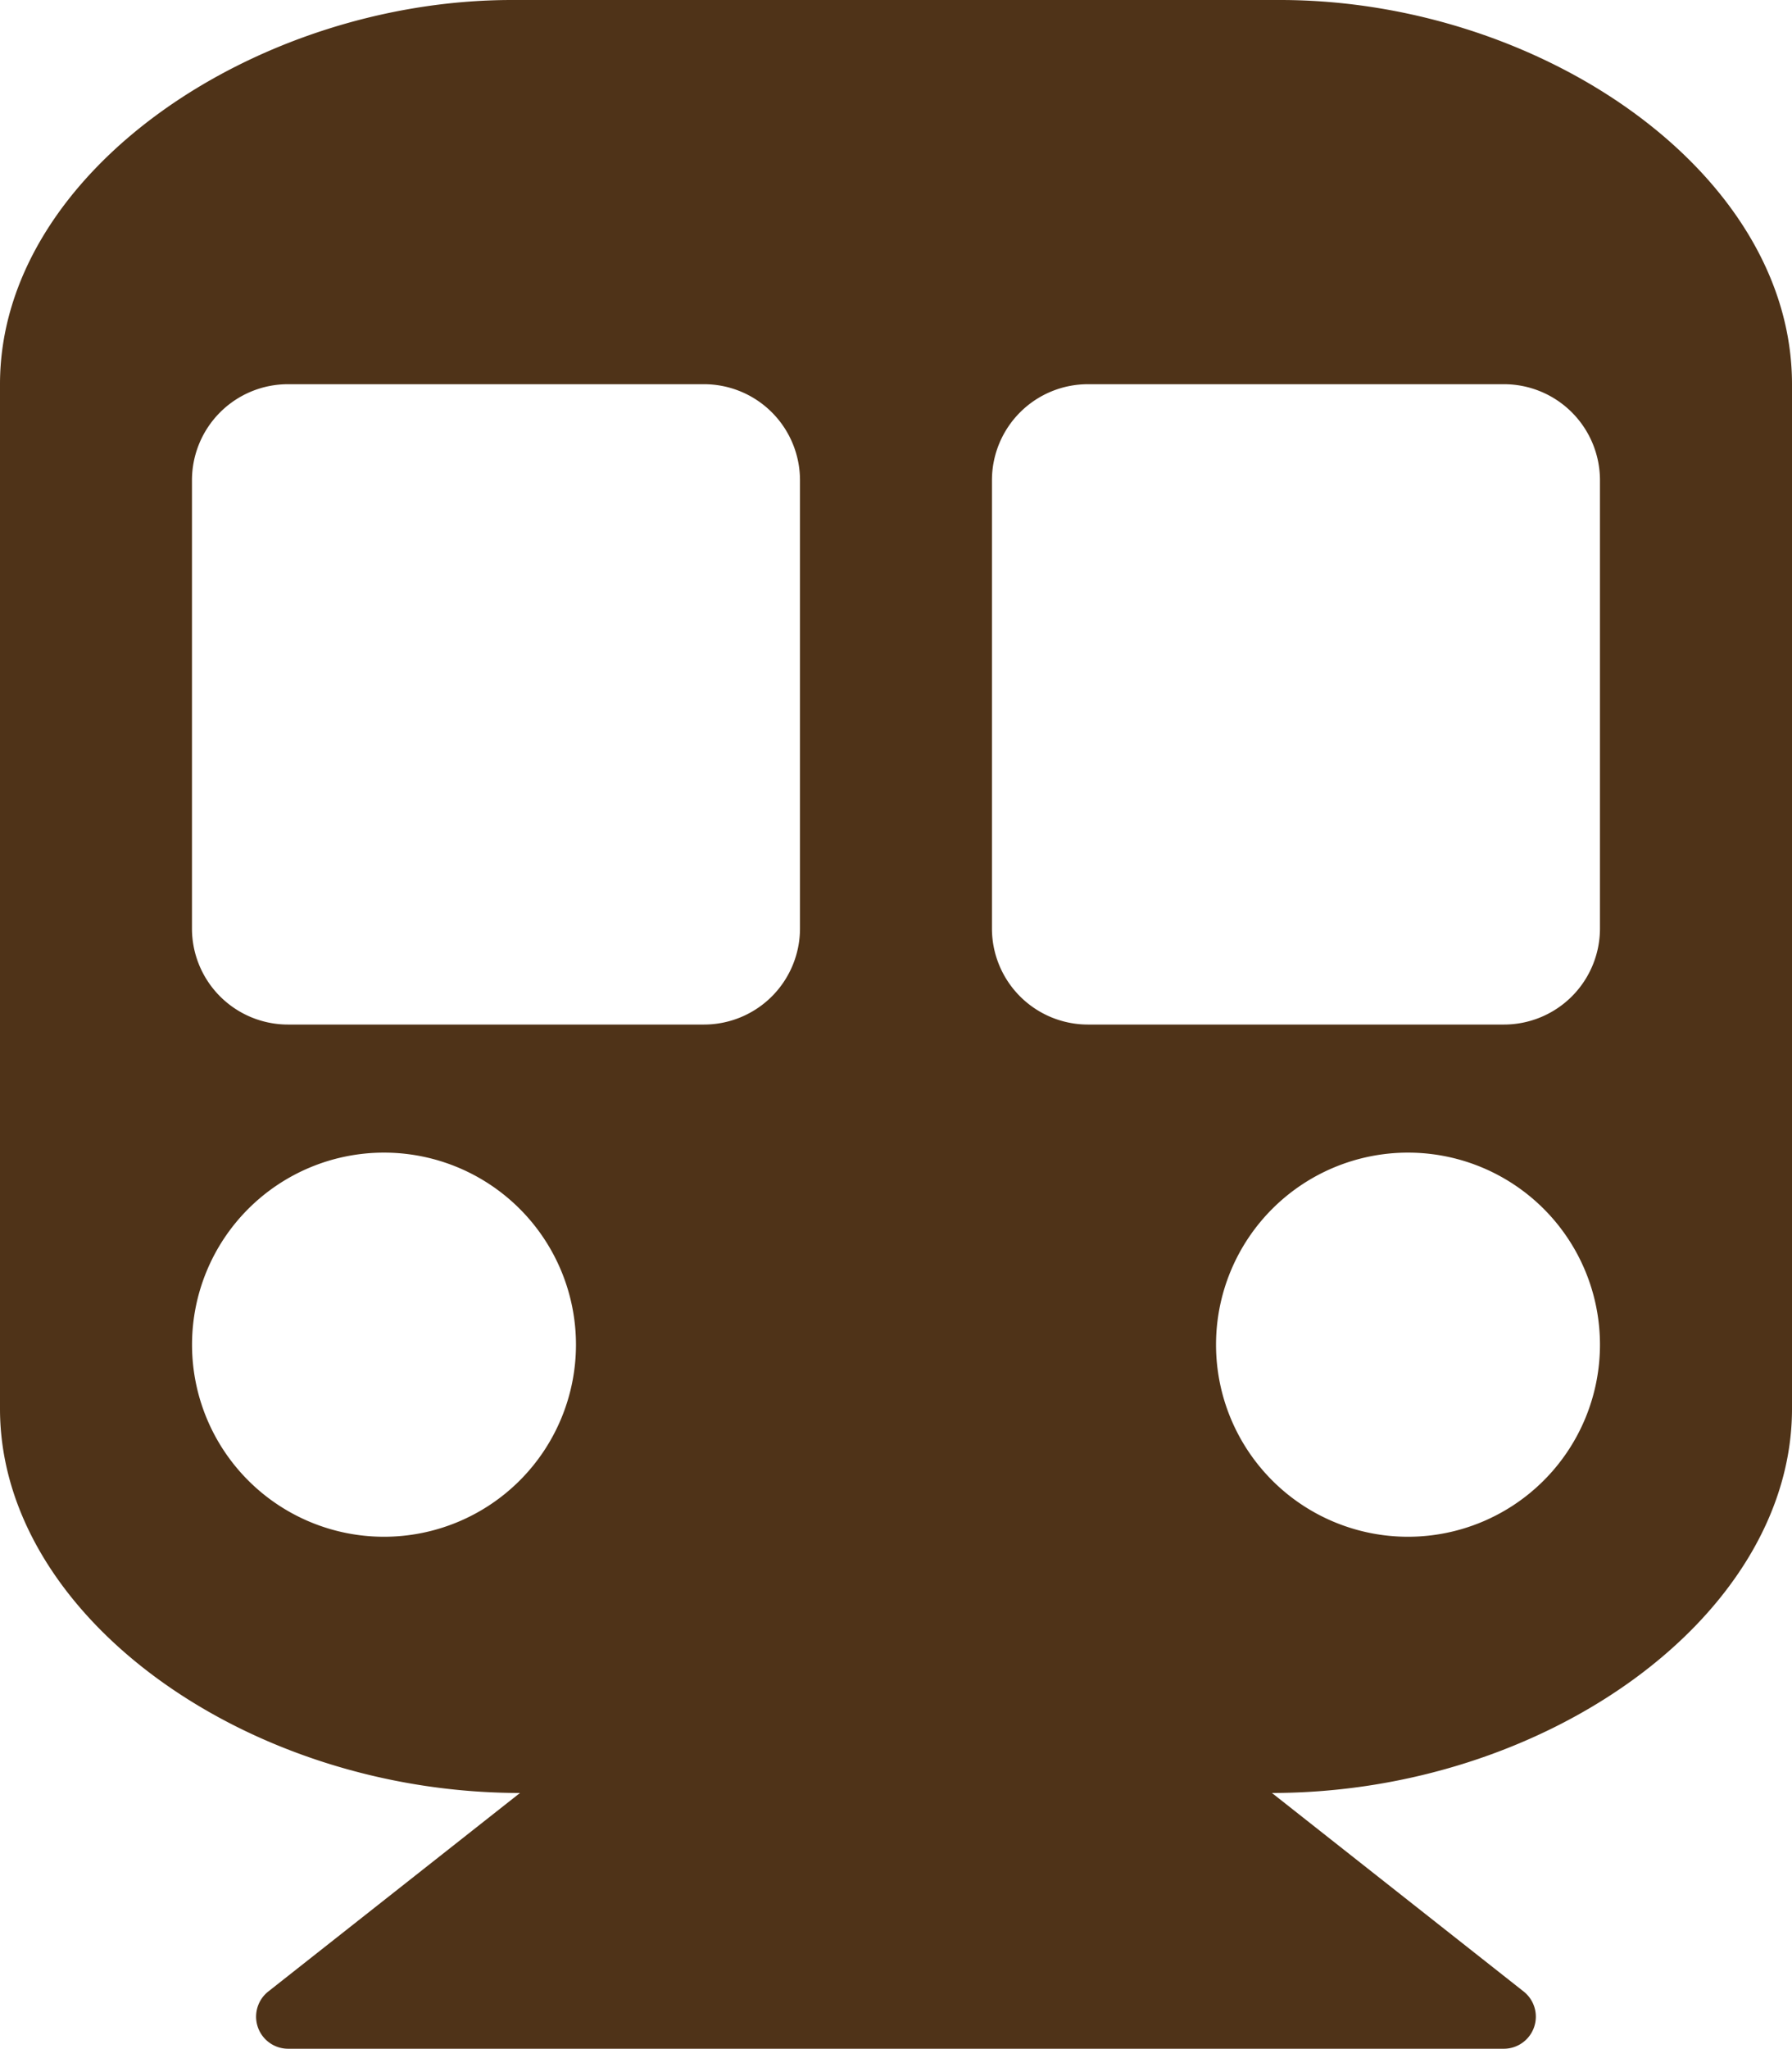 <svg xmlns="http://www.w3.org/2000/svg" width="25.27" height="28.88" viewBox="0 0 25.27 28.88">
  <path id="Icon_awesome-subway" data-name="Icon awesome-subway" d="M25.27,5.415v14.44c0,2.923-3.476,5.415-7.334,5.415l3.552,2.8a.452.452,0,0,1-.28.805H4.061a.452.452,0,0,1-.28-.805l3.552-2.8C3.487,25.27,0,22.785,0,19.855V5.415C0,2.424,3.61,0,7.22,0H18.05C21.716,0,25.27,2.424,25.27,5.415ZM11.281,13.086V6.769A1.354,1.354,0,0,0,9.927,5.415H4.061A1.354,1.354,0,0,0,2.707,6.769v6.317A1.354,1.354,0,0,0,4.061,14.44H9.927A1.354,1.354,0,0,0,11.281,13.086Zm11.281,0V6.769a1.354,1.354,0,0,0-1.354-1.354H15.342a1.354,1.354,0,0,0-1.354,1.354v6.317a1.354,1.354,0,0,0,1.354,1.354h5.866A1.354,1.354,0,0,0,22.562,13.086Zm-2.707,3.159a2.707,2.707,0,1,0,2.707,2.707A2.707,2.707,0,0,0,19.855,16.245Zm-14.44,0a2.707,2.707,0,1,0,2.707,2.707A2.707,2.707,0,0,0,5.415,16.245Z" fill="#4f3318"/>
</svg>
